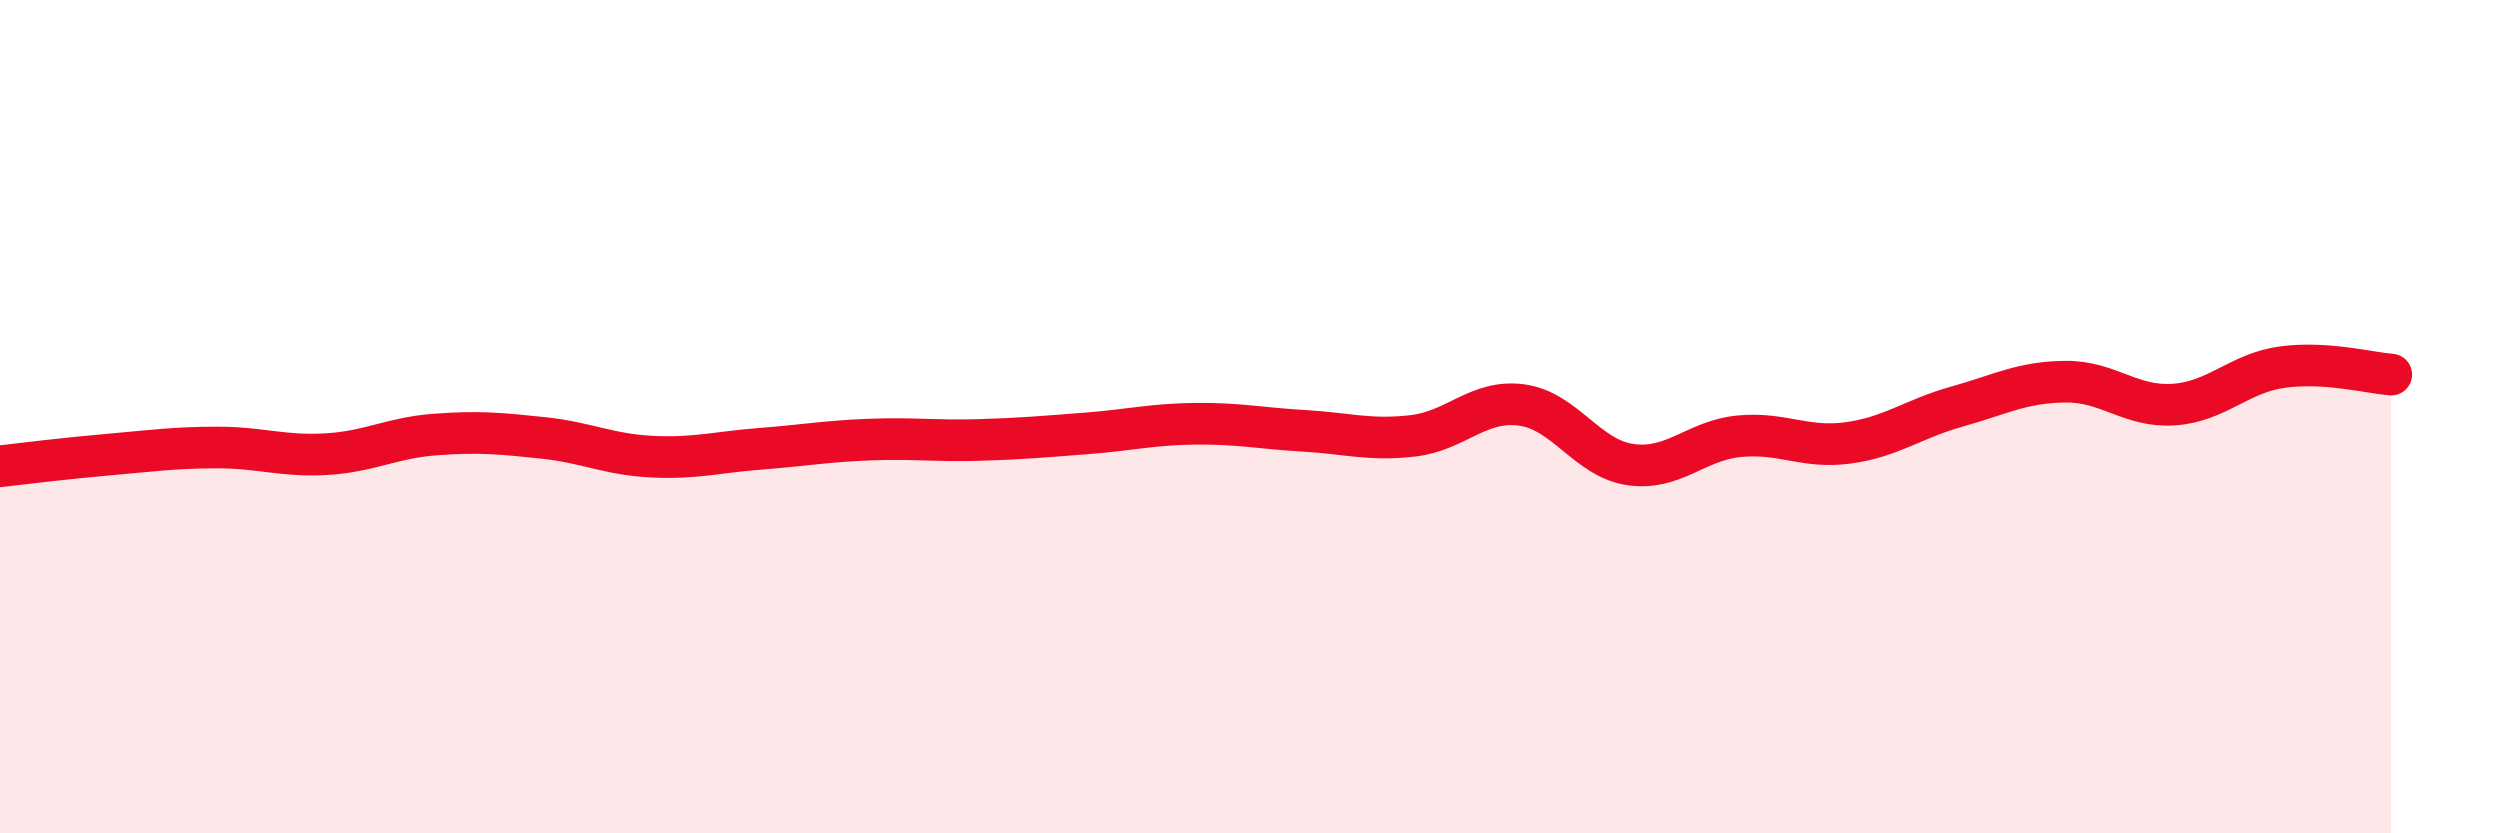 
    <svg width="60" height="20" viewBox="0 0 60 20" xmlns="http://www.w3.org/2000/svg">
      <path
        d="M 0,11.19 C 0.52,11.13 1.57,11 2.61,10.91 C 3.65,10.82 4.18,10.74 5.22,10.74 C 6.26,10.74 6.79,10.96 7.83,10.9 C 8.87,10.84 9.39,10.51 10.43,10.43 C 11.47,10.35 12,10.4 13.04,10.51 C 14.08,10.62 14.61,10.91 15.65,10.96 C 16.69,11.01 17.22,10.85 18.26,10.77 C 19.3,10.69 19.83,10.59 20.87,10.55 C 21.91,10.51 22.44,10.59 23.48,10.56 C 24.52,10.53 25.05,10.48 26.09,10.4 C 27.13,10.32 27.66,10.18 28.7,10.17 C 29.74,10.16 30.26,10.28 31.3,10.34 C 32.34,10.4 32.87,10.58 33.91,10.46 C 34.95,10.34 35.48,9.58 36.52,9.72 C 37.56,9.86 38.09,11 39.13,11.15 C 40.17,11.3 40.7,10.57 41.74,10.47 C 42.78,10.37 43.31,10.77 44.35,10.63 C 45.39,10.49 45.92,10.05 46.96,9.76 C 48,9.47 48.53,9.17 49.57,9.16 C 50.61,9.15 51.13,9.78 52.17,9.71 C 53.21,9.64 53.74,8.95 54.78,8.81 C 55.82,8.67 56.87,8.95 57.39,8.99L57.39 20L0 20Z"
        fill="#EB0A25"
        opacity="0.1"
        stroke-linecap="round"
        stroke-linejoin="round"
      />
      <path
        d="M 0,11.19 C 0.52,11.13 1.57,11 2.61,10.91 C 3.65,10.82 4.18,10.74 5.22,10.74 C 6.26,10.74 6.79,10.96 7.83,10.9 C 8.87,10.84 9.39,10.51 10.43,10.43 C 11.47,10.35 12,10.4 13.04,10.51 C 14.08,10.62 14.61,10.91 15.65,10.96 C 16.69,11.01 17.22,10.85 18.26,10.77 C 19.3,10.69 19.83,10.59 20.87,10.55 C 21.91,10.51 22.44,10.59 23.48,10.56 C 24.52,10.53 25.05,10.48 26.09,10.4 C 27.13,10.32 27.66,10.18 28.7,10.17 C 29.74,10.16 30.26,10.28 31.3,10.34 C 32.34,10.4 32.87,10.58 33.91,10.46 C 34.95,10.34 35.48,9.58 36.52,9.72 C 37.56,9.86 38.09,11 39.13,11.15 C 40.17,11.3 40.7,10.57 41.74,10.47 C 42.78,10.37 43.31,10.77 44.35,10.63 C 45.39,10.49 45.92,10.05 46.96,9.76 C 48,9.47 48.53,9.17 49.57,9.16 C 50.61,9.15 51.13,9.78 52.17,9.71 C 53.21,9.64 53.74,8.95 54.78,8.81 C 55.82,8.67 56.87,8.95 57.39,8.99"
        stroke="#EB0A25"
        stroke-width="1"
        fill="none"
        stroke-linecap="round"
        stroke-linejoin="round"
      />
    </svg>
  
